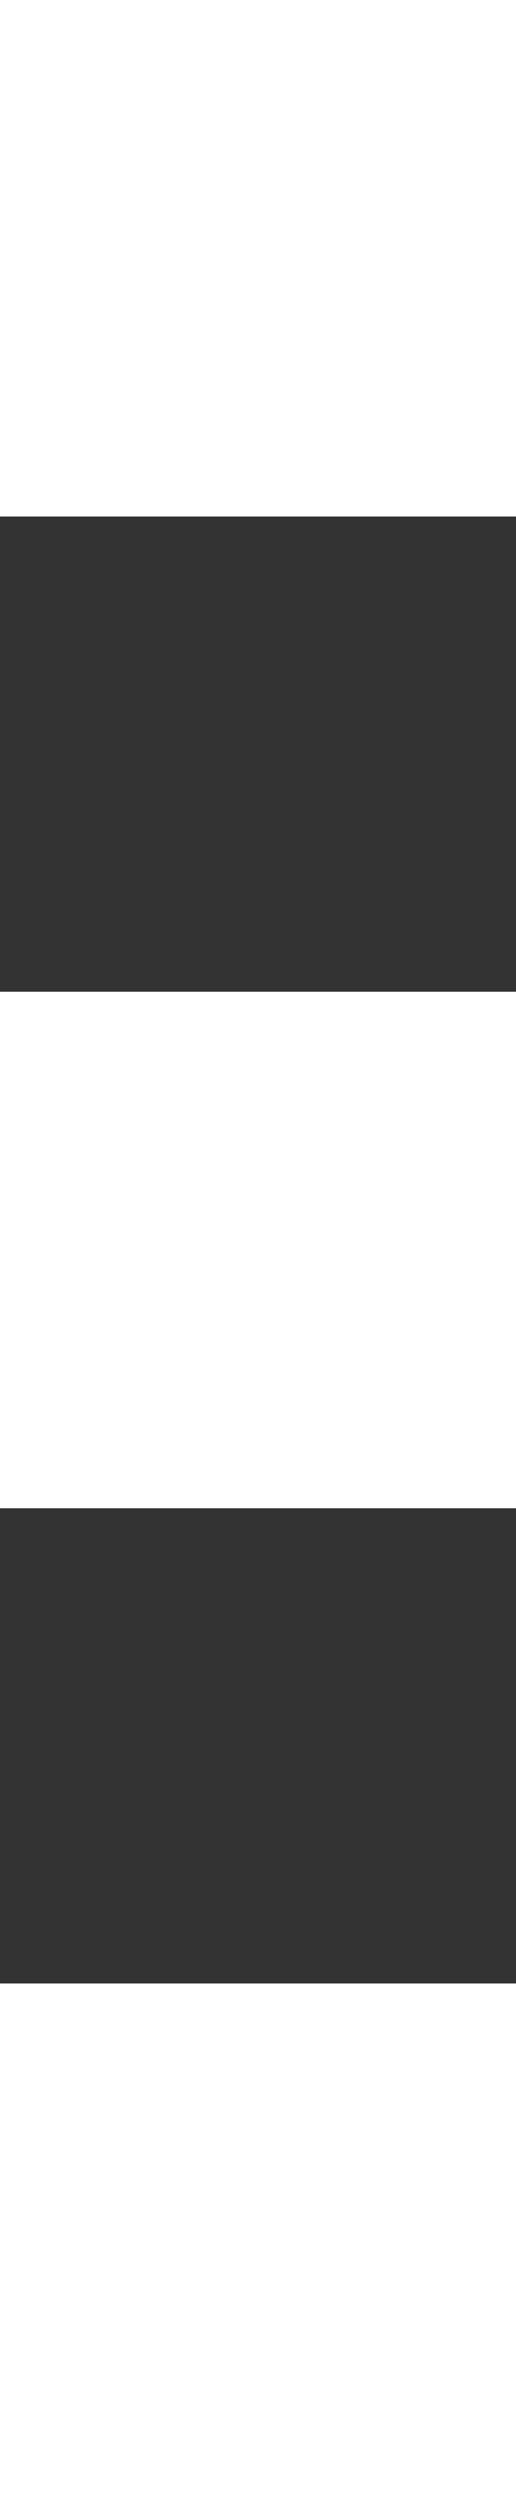 <?xml version="1.0" encoding="utf-8"?>
<!-- Generator: Adobe Illustrator 19.0.0, SVG Export Plug-In . SVG Version: 6.00 Build 0)  -->
<svg version="1.1" id="Layer_1" xmlns="http://www.w3.org/2000/svg" xmlns:xlink="http://www.w3.org/1999/xlink" x="0px" y="0px"
	 viewBox="0 0 5 24.2" style="enable-background:new 0 0 5 24.2;" xml:space="preserve">
<rect x="0" y="0" width="5" height="24.2" fill="#333333" stroke="none"/>
<style type="text/css">
	.st0{fill:#FFFFFF;}
</style>
<rect class="st0" width="5" height="5"/>
<rect y="9.6" class="st0" width="5" height="5"/>
<rect y="19.2" class="st0" width="5" height="5"/>
</svg>
